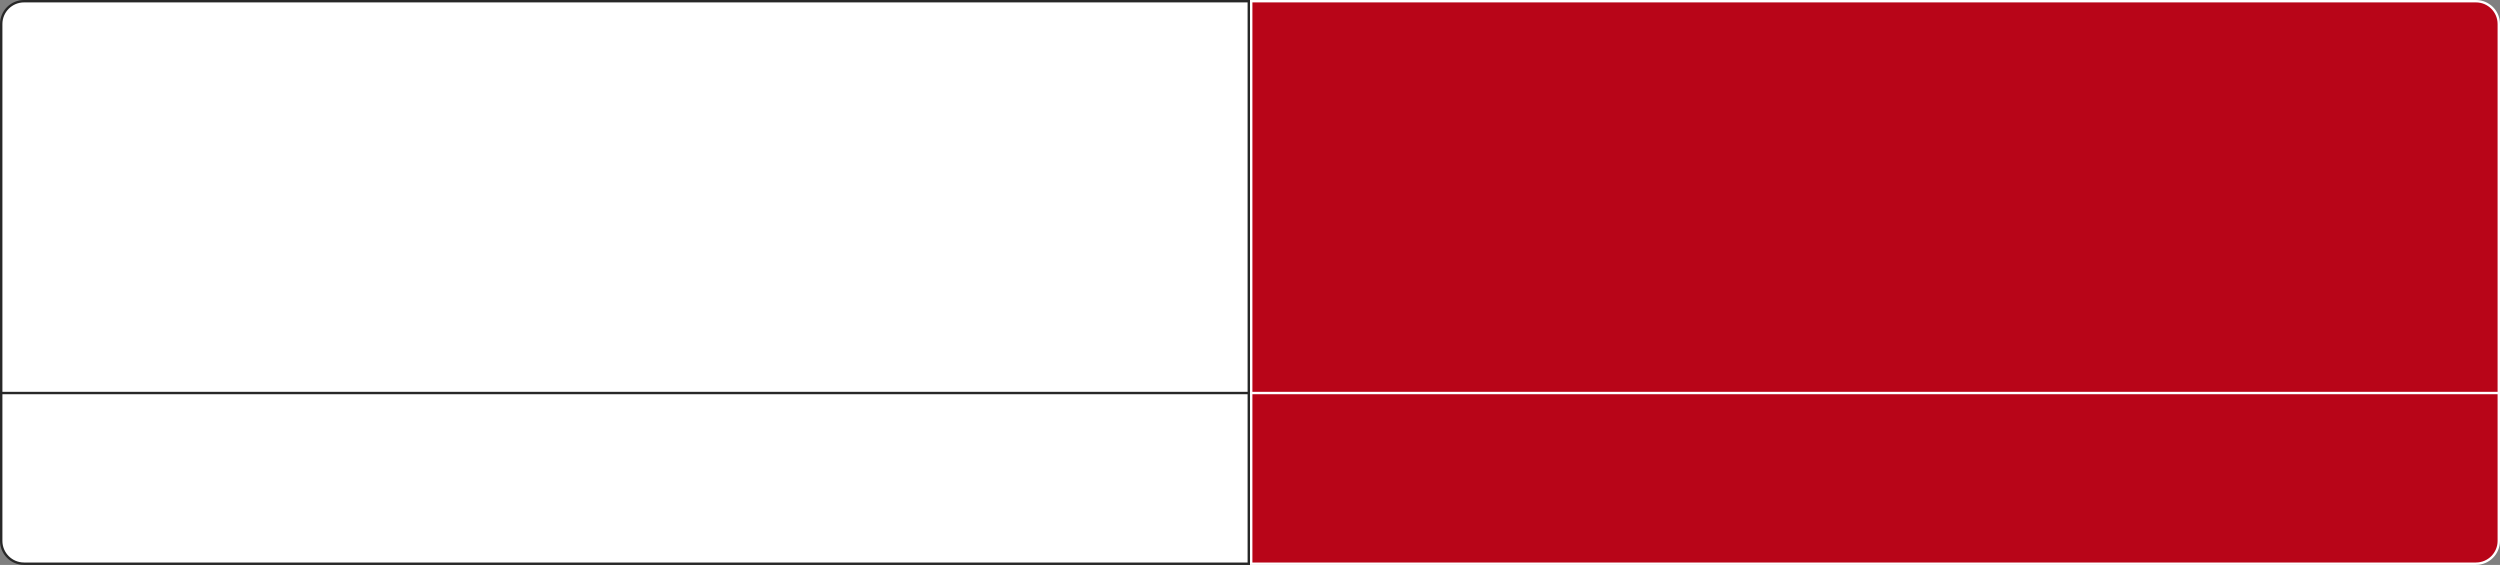 <?xml version="1.0" encoding="UTF-8"?> <svg xmlns="http://www.w3.org/2000/svg" width="1040" height="235" viewBox="0 0 1040 235" fill="none"><rect x="0" y="0" width="1040" height="235" fill="#808080" stroke="none"/> <path d="M0.5 10C0.5 4.753 4.753 0.5 10 0.5H519.5V234.5H10C4.753 234.5 0.5 230.247 0.5 225V10Z" fill="white" stroke="#282828"></path> <path d="M520.5 0.5H1030C1035.25 0.5 1039.5 4.753 1039.5 10V225C1039.5 230.247 1035.25 234.5 1030 234.5H520.5V0.5Z" fill="#B80518" stroke="white"></path> <line y1="163.5" x2="520" y2="163.5" stroke="#282828"></line> <line x1="520" y1="163.5" x2="1040" y2="163.5" stroke="white"></line> </svg> 